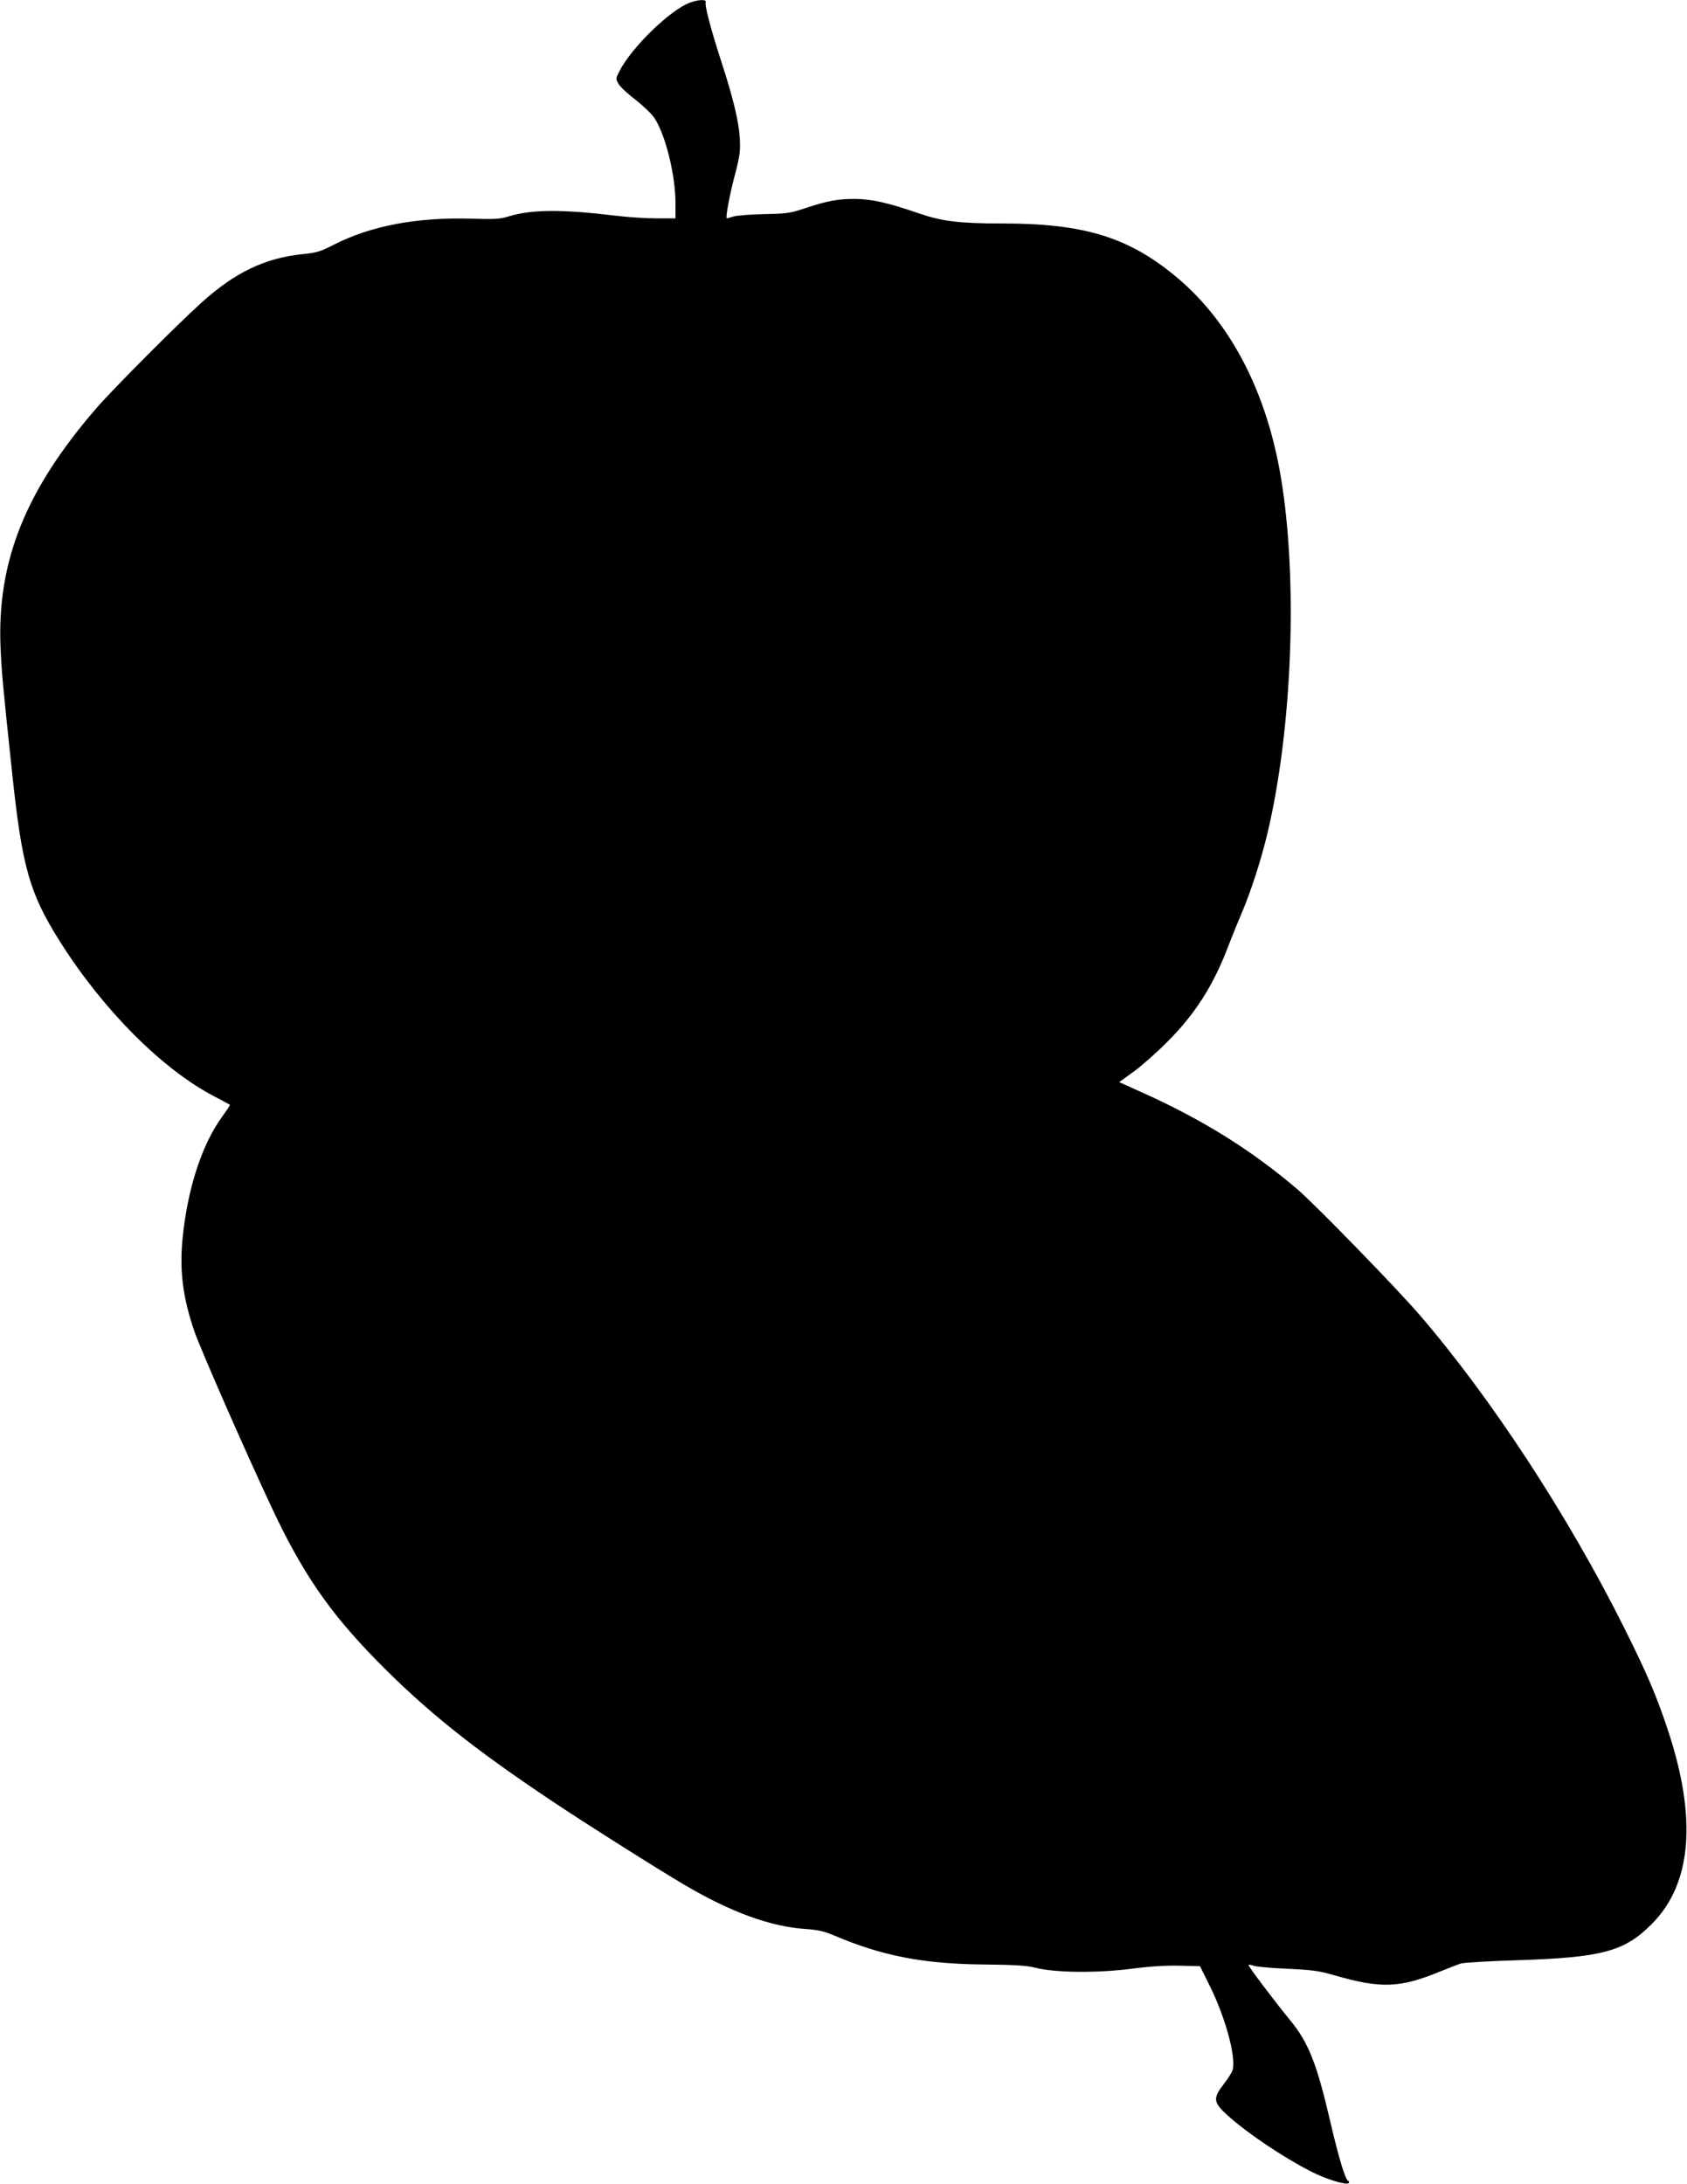 <?xml version="1.0" standalone="no"?>
<!DOCTYPE svg PUBLIC "-//W3C//DTD SVG 20010904//EN"
 "http://www.w3.org/TR/2001/REC-SVG-20010904/DTD/svg10.dtd">
<svg version="1.0" xmlns="http://www.w3.org/2000/svg"
 width="989pt" height="1280pt" viewBox="0 0 989 1280"
 preserveAspectRatio="xMidYMid meet">
<g transform="translate(0,1280) scale(0.1,-0.1)"
fill="#000000" stroke="none">
<path d="M4046 12785 c-115 -41 -344 -263 -415 -403 -22 -43 -22 -44 -4 -75
11 -18 55 -59 99 -92 43 -34 93 -81 110 -106 65 -97 124 -335 124 -500 l0 -89
-113 0 c-62 0 -166 7 -232 15 -319 39 -499 38 -635 -4 -47 -15 -82 -17 -211
-13 -324 10 -595 -41 -815 -154 -76 -39 -100 -46 -183 -54 -219 -23 -394 -107
-591 -285 -143 -129 -516 -504 -610 -612 -418 -481 -587 -899 -567 -1403 7
-156 12 -212 67 -730 59 -561 102 -714 279 -995 253 -402 600 -751 906 -911
50 -26 91 -48 93 -50 2 -1 -18 -31 -43 -66 -121 -163 -207 -429 -235 -721 -18
-186 2 -345 70 -542 37 -106 290 -684 447 -1019 182 -391 341 -623 622 -910
288 -293 561 -512 1027 -823 188 -126 626 -403 778 -492 272 -160 505 -245
711 -258 70 -5 107 -13 165 -38 282 -120 525 -167 880 -170 184 -2 249 -6 300
-19 112 -29 354 -32 555 -7 114 15 209 21 290 19 l120 -3 57 -115 c91 -183
154 -414 135 -491 -4 -15 -27 -52 -52 -84 -65 -84 -63 -107 19 -182 112 -103
333 -251 493 -332 88 -45 207 -81 220 -67 4 5 3 11 -4 13 -16 6 -56 138 -108
363 -77 329 -125 449 -233 580 -93 114 -242 311 -242 321 0 5 12 3 28 -3 15
-6 104 -14 199 -18 147 -7 186 -12 275 -38 272 -79 385 -75 618 21 52 21 109
43 125 48 17 5 164 14 329 19 499 16 630 51 791 214 234 235 265 621 91 1141
-67 201 -121 326 -250 585 -329 661 -788 1362 -1210 1850 -139 160 -606 640
-709 728 -272 232 -558 410 -919 572 l-127 57 87 63 c48 35 137 114 197 175
162 161 272 335 358 565 20 52 54 136 75 185 51 117 116 316 152 469 146 613
180 1487 79 2089 -84 503 -297 910 -612 1173 -279 233 -541 314 -1017 314
-258 0 -359 13 -495 60 -181 62 -269 82 -370 84 -99 1 -165 -11 -300 -56 -81
-27 -105 -31 -235 -33 -80 -2 -161 -8 -180 -14 -19 -6 -37 -11 -39 -11 -9 0
14 128 46 250 31 118 34 146 30 220 -6 98 -38 233 -107 445 -60 184 -100 334
-93 352 7 17 -39 17 -91 -2z"/>
</g>
</svg>
